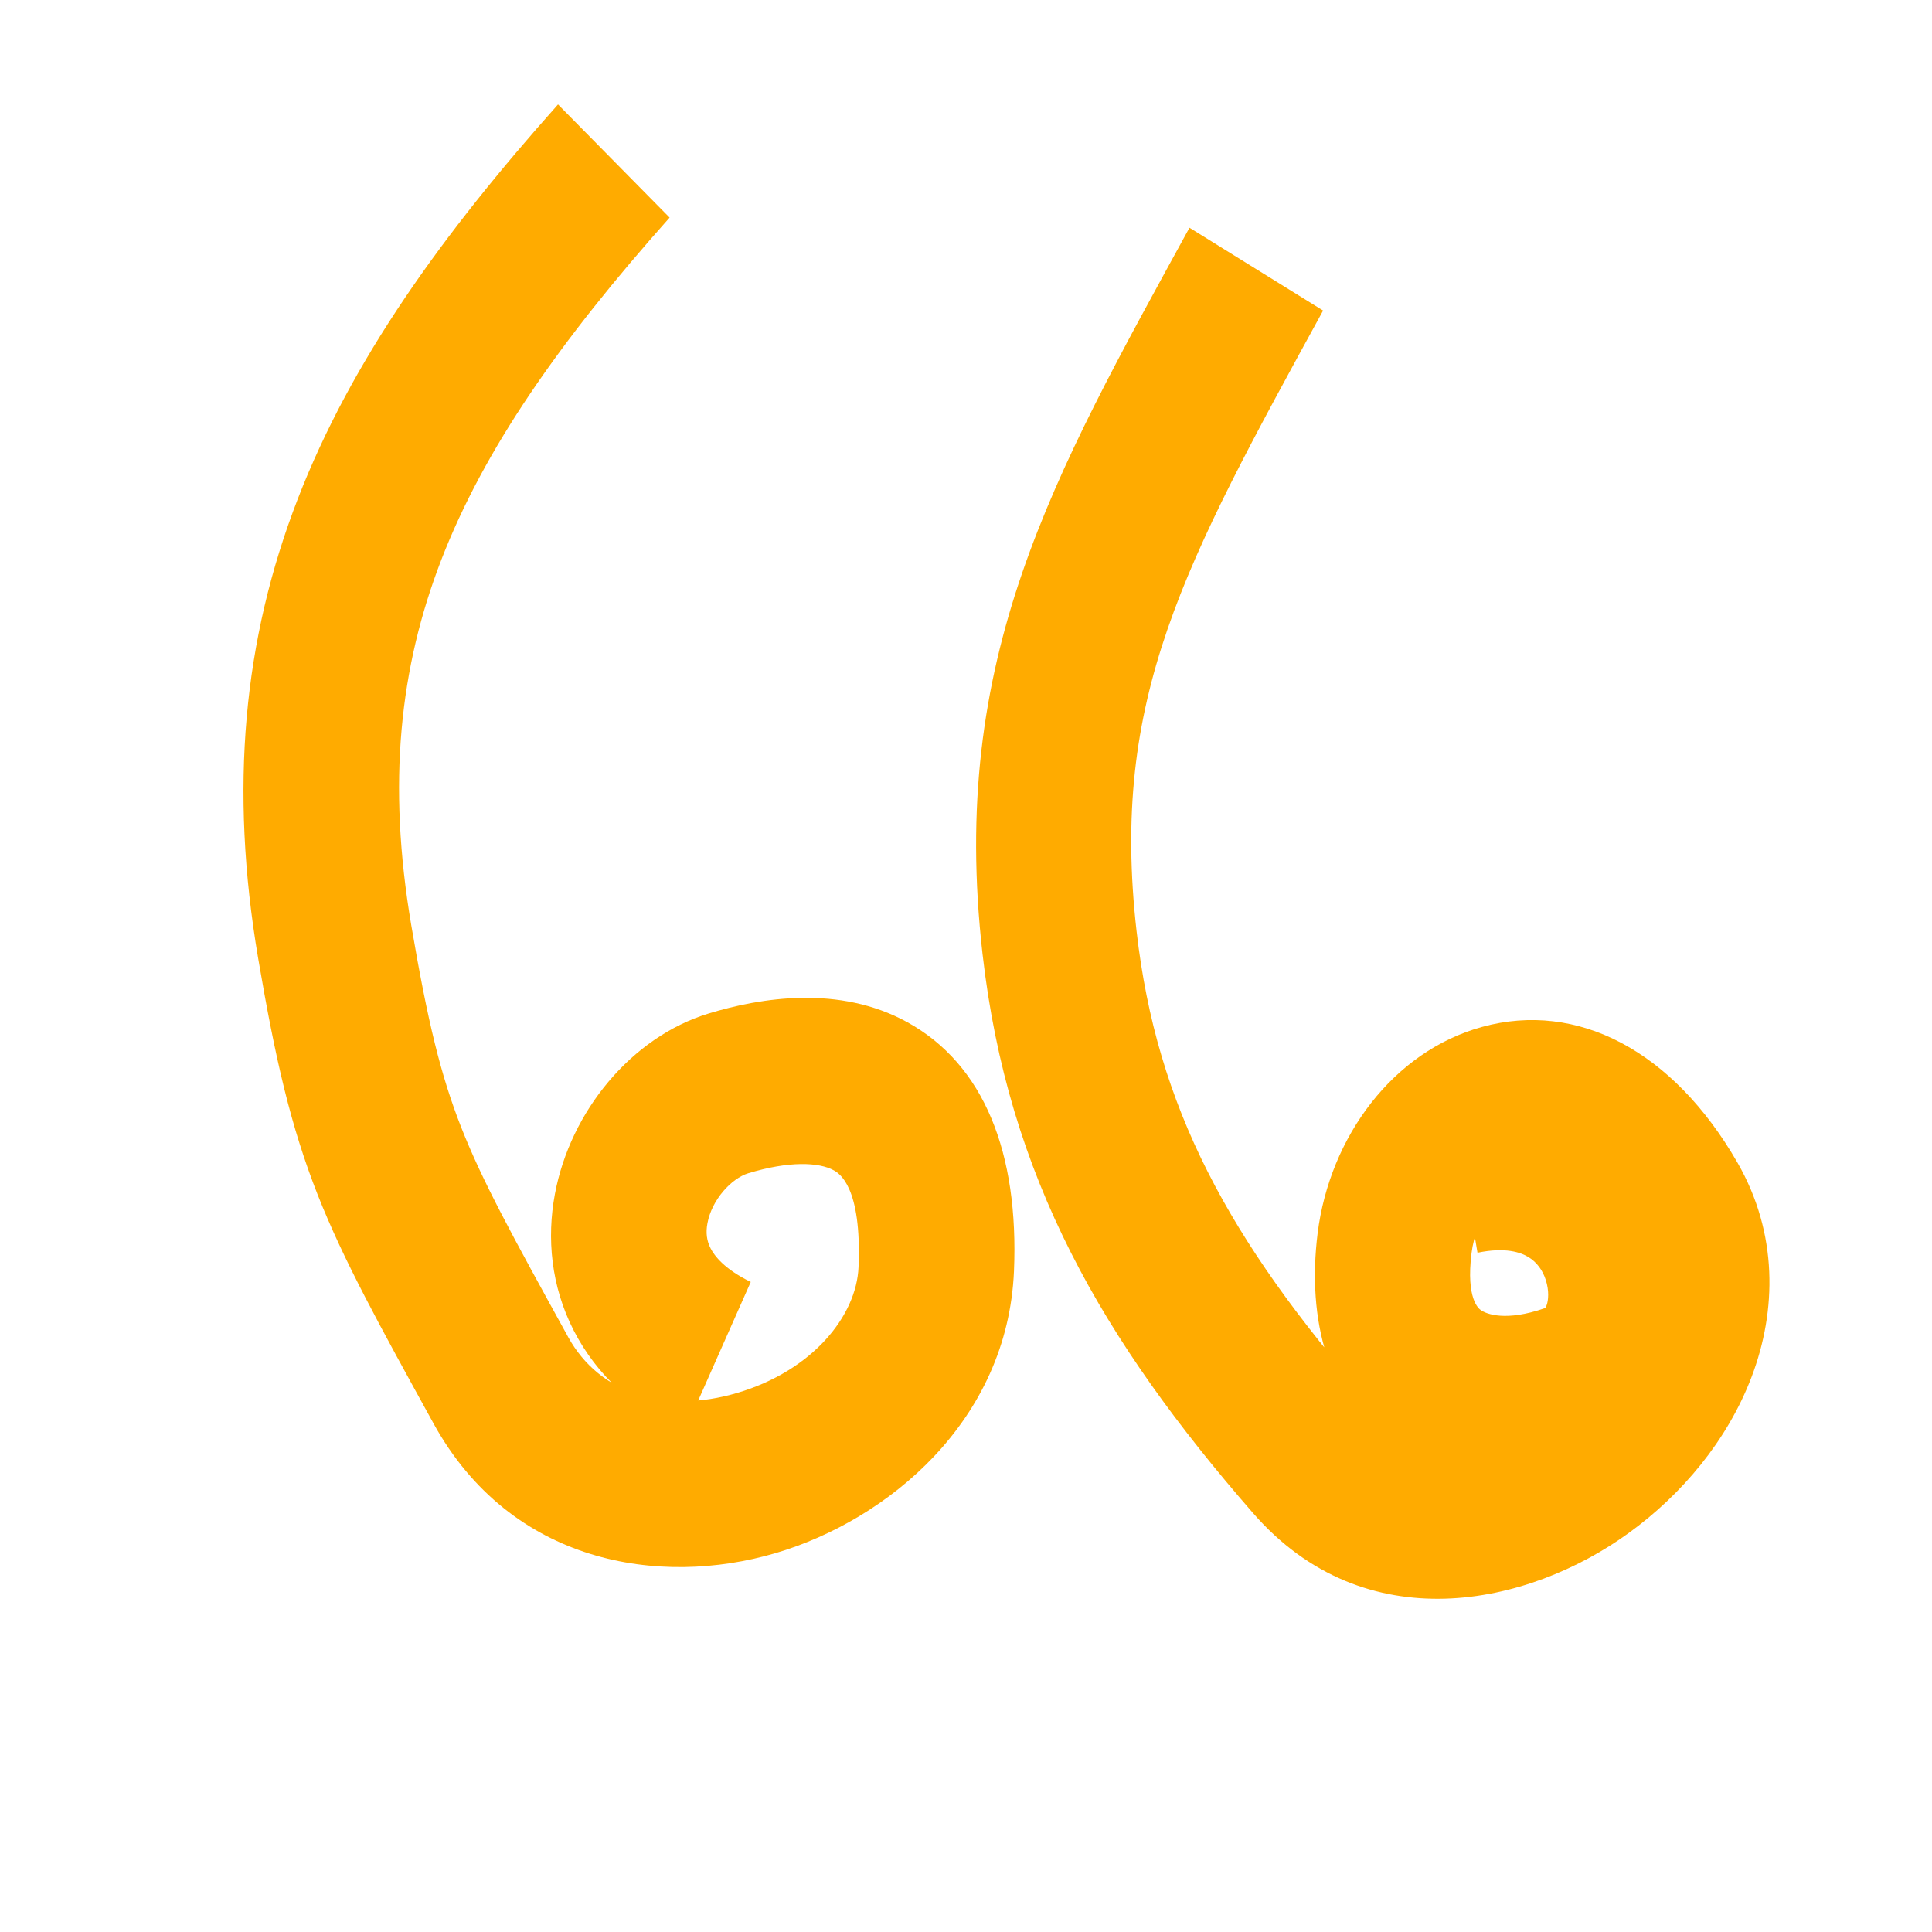 <svg width="24" height="24" viewBox="0 0 24 24" fill="none" xmlns="http://www.w3.org/2000/svg">
<path d="M20.76 14.995L19.937 15.547L20.76 14.995ZM16.273 18.082L16.982 17.371L16.982 17.371L16.273 18.082ZM13.162 11.708L12.205 11.848L12.205 11.848L13.162 11.708ZM17.324 15.443L16.368 15.32L17.324 15.443ZM19.472 17.235L19.757 18.219L19.757 18.219L19.472 17.235ZM21.583 14.442C22.089 15.322 22.071 16.282 21.759 17.104C21.458 17.897 20.887 18.569 20.236 19.041C18.984 19.951 16.957 20.395 15.564 18.794L16.982 17.371C17.466 17.927 18.327 17.947 19.171 17.334C19.569 17.045 19.848 16.68 19.974 16.348C20.09 16.043 20.076 15.788 19.937 15.547L21.583 14.442ZM15.564 18.794C13.699 16.652 12.521 14.63 12.205 11.848L14.119 11.568C14.369 13.763 15.269 15.403 16.982 17.371L15.564 18.794ZM12.205 11.848C11.787 8.169 13.074 5.937 14.776 2.829L16.436 3.858C14.701 7.024 13.79 8.675 14.119 11.568L12.205 11.848ZM19.937 15.547C19.447 14.694 19.02 14.717 18.864 14.76C18.619 14.828 18.336 15.116 18.28 15.566L16.368 15.32C16.519 14.117 17.31 13.06 18.409 12.757C19.598 12.429 20.785 13.055 21.583 14.442L19.937 15.547ZM18.28 15.566C18.208 16.143 18.375 16.26 18.393 16.273C18.462 16.324 18.706 16.419 19.186 16.252L19.757 18.219C18.949 18.5 18.016 18.525 17.282 17.981C16.496 17.399 16.234 16.396 16.368 15.32L18.28 15.566ZM19.186 16.252C19.192 16.25 19.198 16.256 19.213 16.213C19.235 16.152 19.245 16.035 19.203 15.903C19.164 15.779 19.09 15.679 18.987 15.616C18.89 15.557 18.699 15.49 18.354 15.562L18.012 13.531C18.741 13.379 19.409 13.48 19.957 13.813C20.498 14.142 20.853 14.658 21.029 15.207C21.349 16.209 21.105 17.75 19.757 18.219L19.186 16.252Z" fill="#FFAB00"/>
<path d="M11.63 15.765L10.665 15.741L11.63 15.765ZM6.222 17.146L7.057 16.608L7.057 16.608L6.222 17.146ZM6.213 17.131L5.378 17.669L5.378 17.669L6.213 17.131ZM4.158 11.7L3.207 11.905L3.207 11.905L4.158 11.7ZM9.047 13.583L8.8 12.591L9.047 13.583ZM12.596 15.79C12.517 17.649 11.032 18.882 9.632 19.294C8.193 19.717 6.348 19.429 5.386 17.684L7.057 16.608C7.447 17.316 8.255 17.569 9.156 17.304C10.097 17.027 10.64 16.343 10.665 15.741L12.596 15.79ZM5.386 17.684L5.378 17.669L7.049 16.593L7.057 16.608L5.386 17.684ZM5.378 17.669C4.717 16.469 4.27 15.662 3.946 14.841C3.613 13.995 3.421 13.162 3.207 11.905L5.109 11.494C5.314 12.699 5.477 13.362 5.73 14.006C5.993 14.675 6.365 15.352 7.049 16.593L5.378 17.669ZM3.207 11.905C2.848 9.787 3.022 7.946 3.699 6.198C4.365 4.477 5.493 2.911 6.932 1.297L8.318 2.703C6.948 4.241 6.013 5.583 5.483 6.952C4.964 8.294 4.809 9.727 5.109 11.494L3.207 11.905ZM10.665 15.741C10.707 14.736 10.422 14.574 10.357 14.538C10.173 14.437 9.804 14.42 9.294 14.575L8.8 12.591C9.452 12.392 10.426 12.234 11.269 12.697C12.231 13.226 12.657 14.332 12.596 15.79L10.665 15.741ZM9.294 14.575C9.086 14.639 8.842 14.903 8.788 15.196C8.766 15.313 8.779 15.413 8.827 15.507C8.876 15.603 9.002 15.767 9.326 15.925L8.492 17.807C7.879 17.508 7.409 17.078 7.127 16.528C6.844 15.976 6.791 15.379 6.893 14.834C7.085 13.802 7.847 12.882 8.8 12.591L9.294 14.575Z" fill="#FFAB00"/>
</svg>
